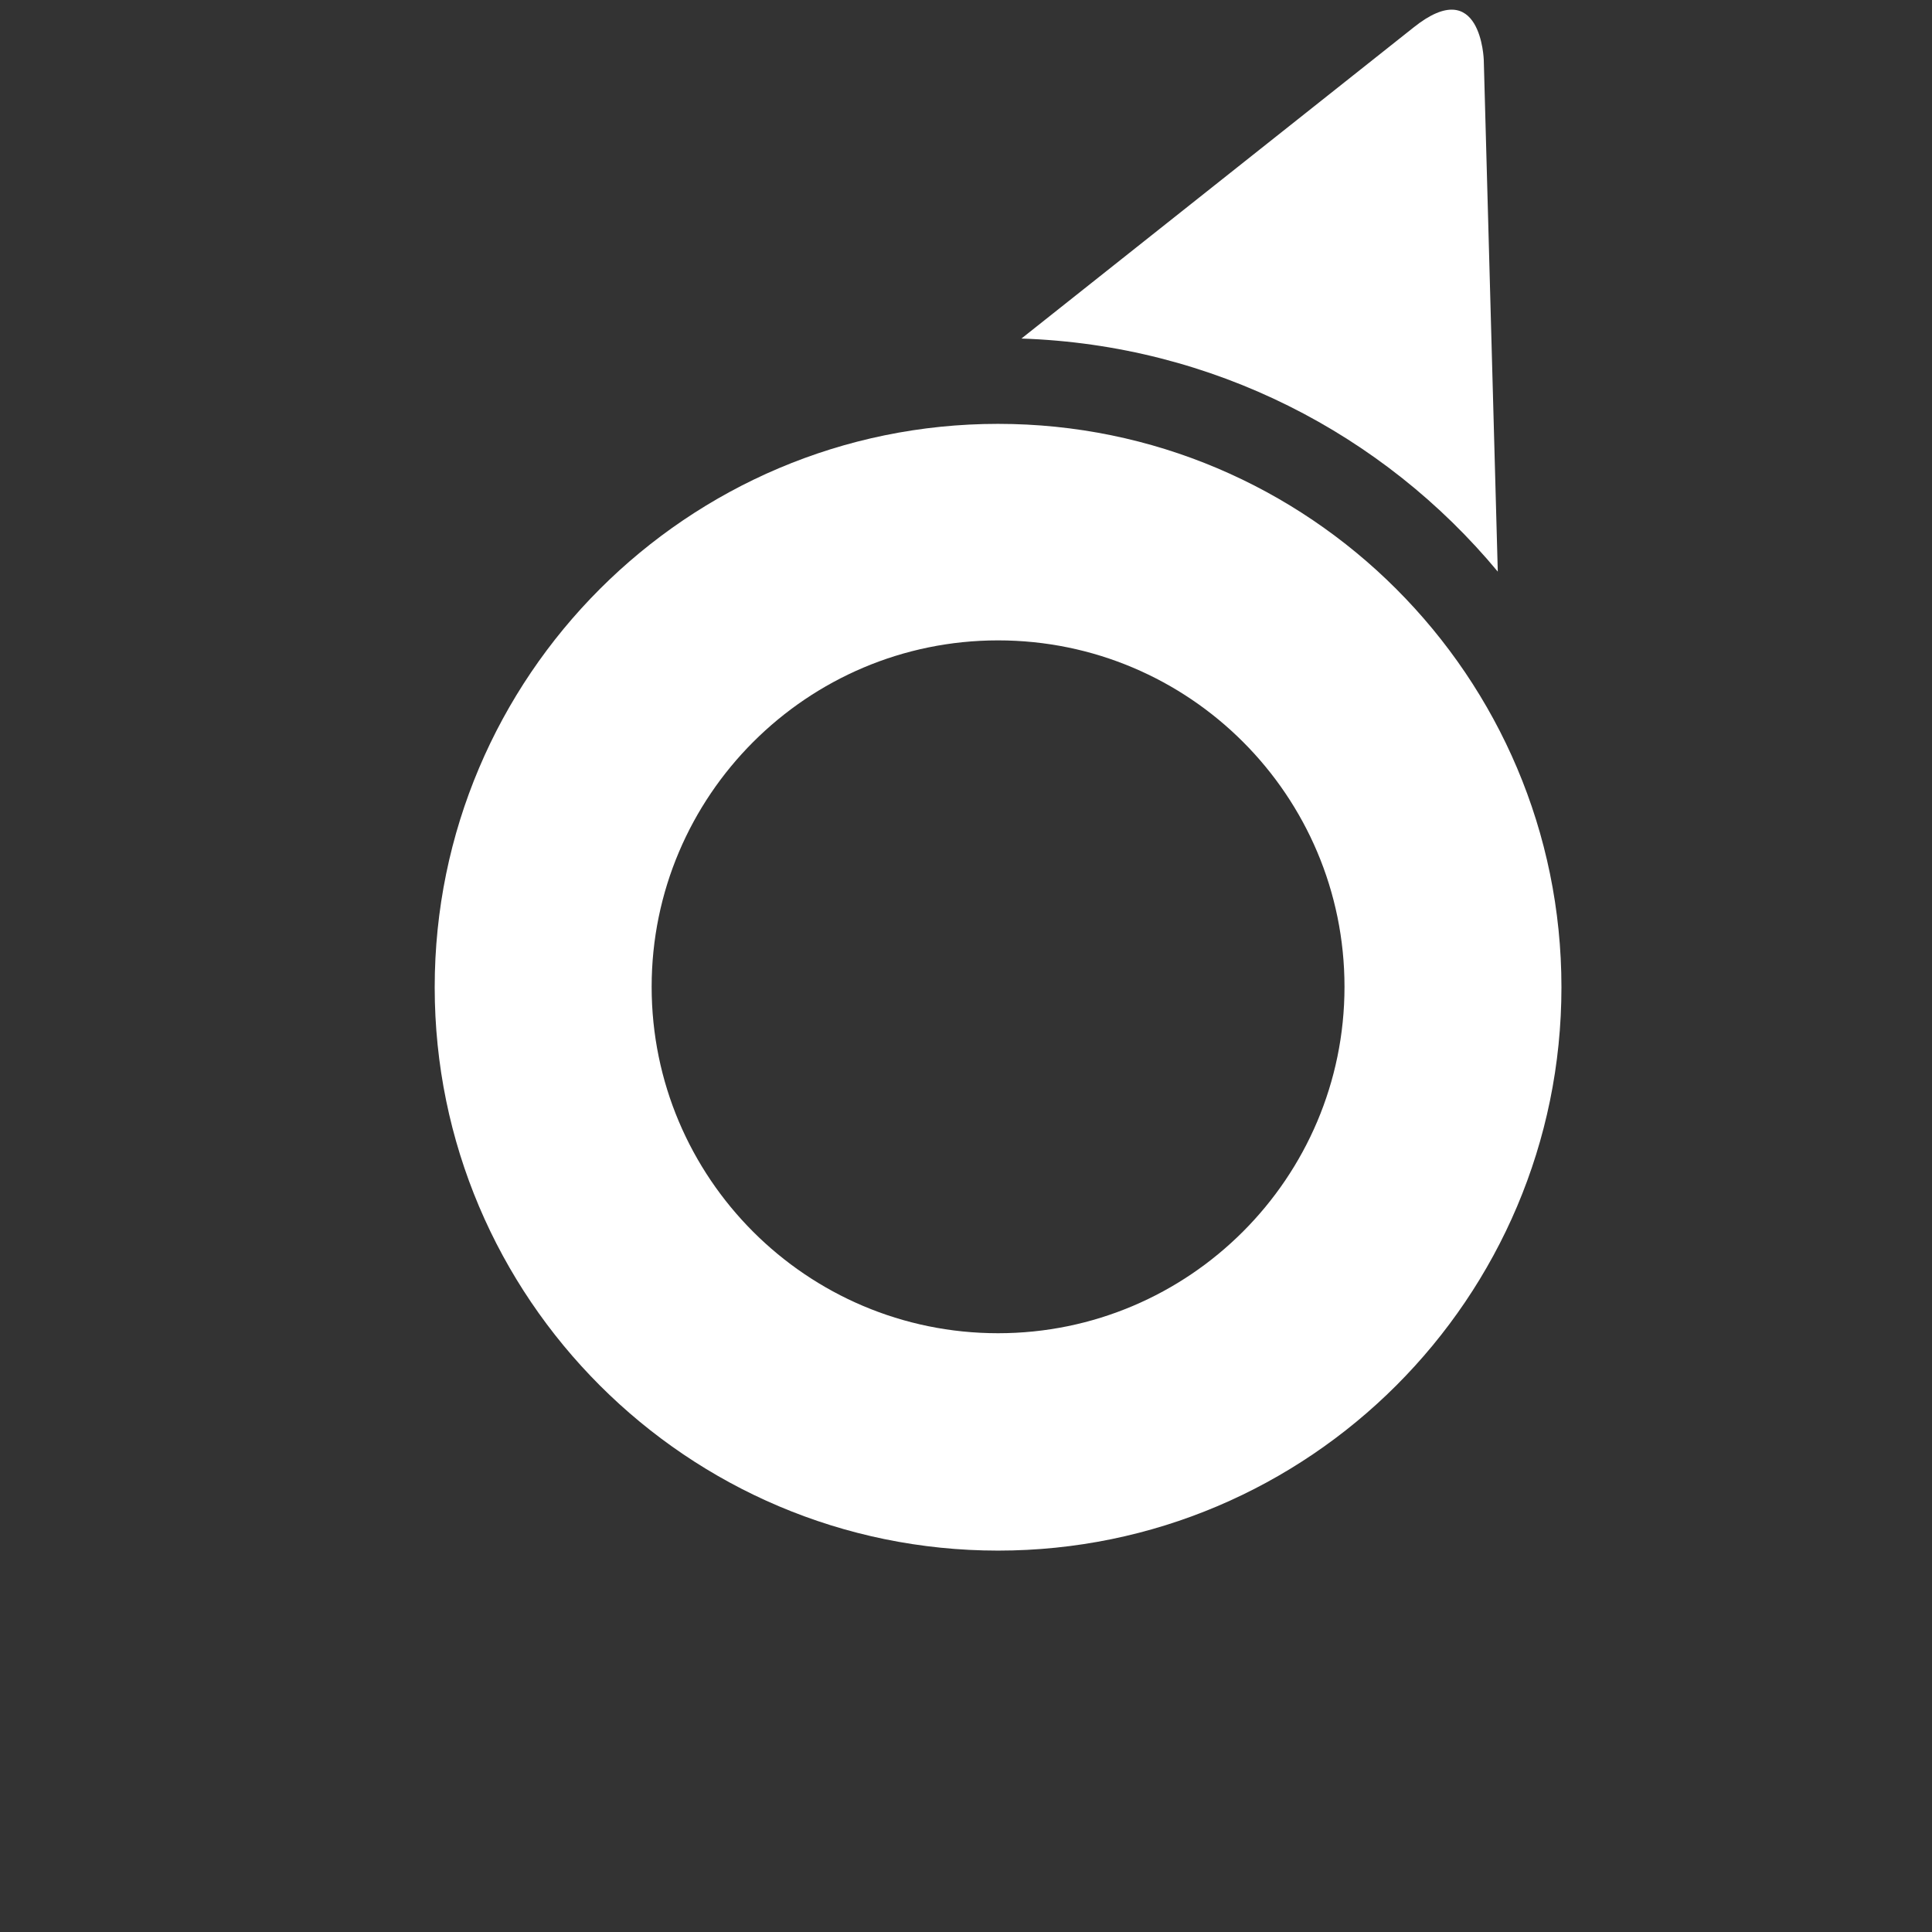 <svg xmlns:inkscape="http://www.inkscape.org/namespaces/inkscape" xmlns:sodipodi="http://sodipodi.sourceforge.net/DTD/sodipodi-0.dtd" xmlns="http://www.w3.org/2000/svg" xmlns:svg="http://www.w3.org/2000/svg" width="100" height="100" viewBox="0 0 100 100" fill="none" id="svg5" sodipodi:docname="Waypointer.svg" inkscape:version="1.3 (0e150ed6c4, 2023-07-21)"><rect x="0" y="0" width="100" height="100" fill="#333333" stroke="none"/><defs id="defs5"></defs><g id="g5" transform="translate(2.5,0.5)" style="stroke:none"><path d="M 75.025,29.087 74.3,2.607 c 0,0 -0.132,-4.483 -3.626,-1.692 L 50.369,17.023 c 9.911,0.33 18.744,4.944 24.656,12.064 z" fill="#ffffff" id="path2" style="stroke:none;stroke-opacity:1"></path><path d="m 49.16,32.646 c 9.911,0 17.931,8.043 17.931,17.931 0,9.889 -8.043,17.931 -17.931,17.931 -9.911,0 -17.931,-8.043 -17.931,-17.931 0,-9.889 8.043,-17.931 17.931,-17.931 z m 0,-11.207 C 33.075,21.439 20,34.514 20,50.599 c 0,16.085 13.075,29.16 29.16,29.16 16.085,0 29.16,-13.075 29.16,-29.16 0,-16.085 -13.075,-29.16 -29.16,-29.16 z" fill="#ffffff" id="path5" style="stroke:none;stroke-opacity:1"></path></g></svg>